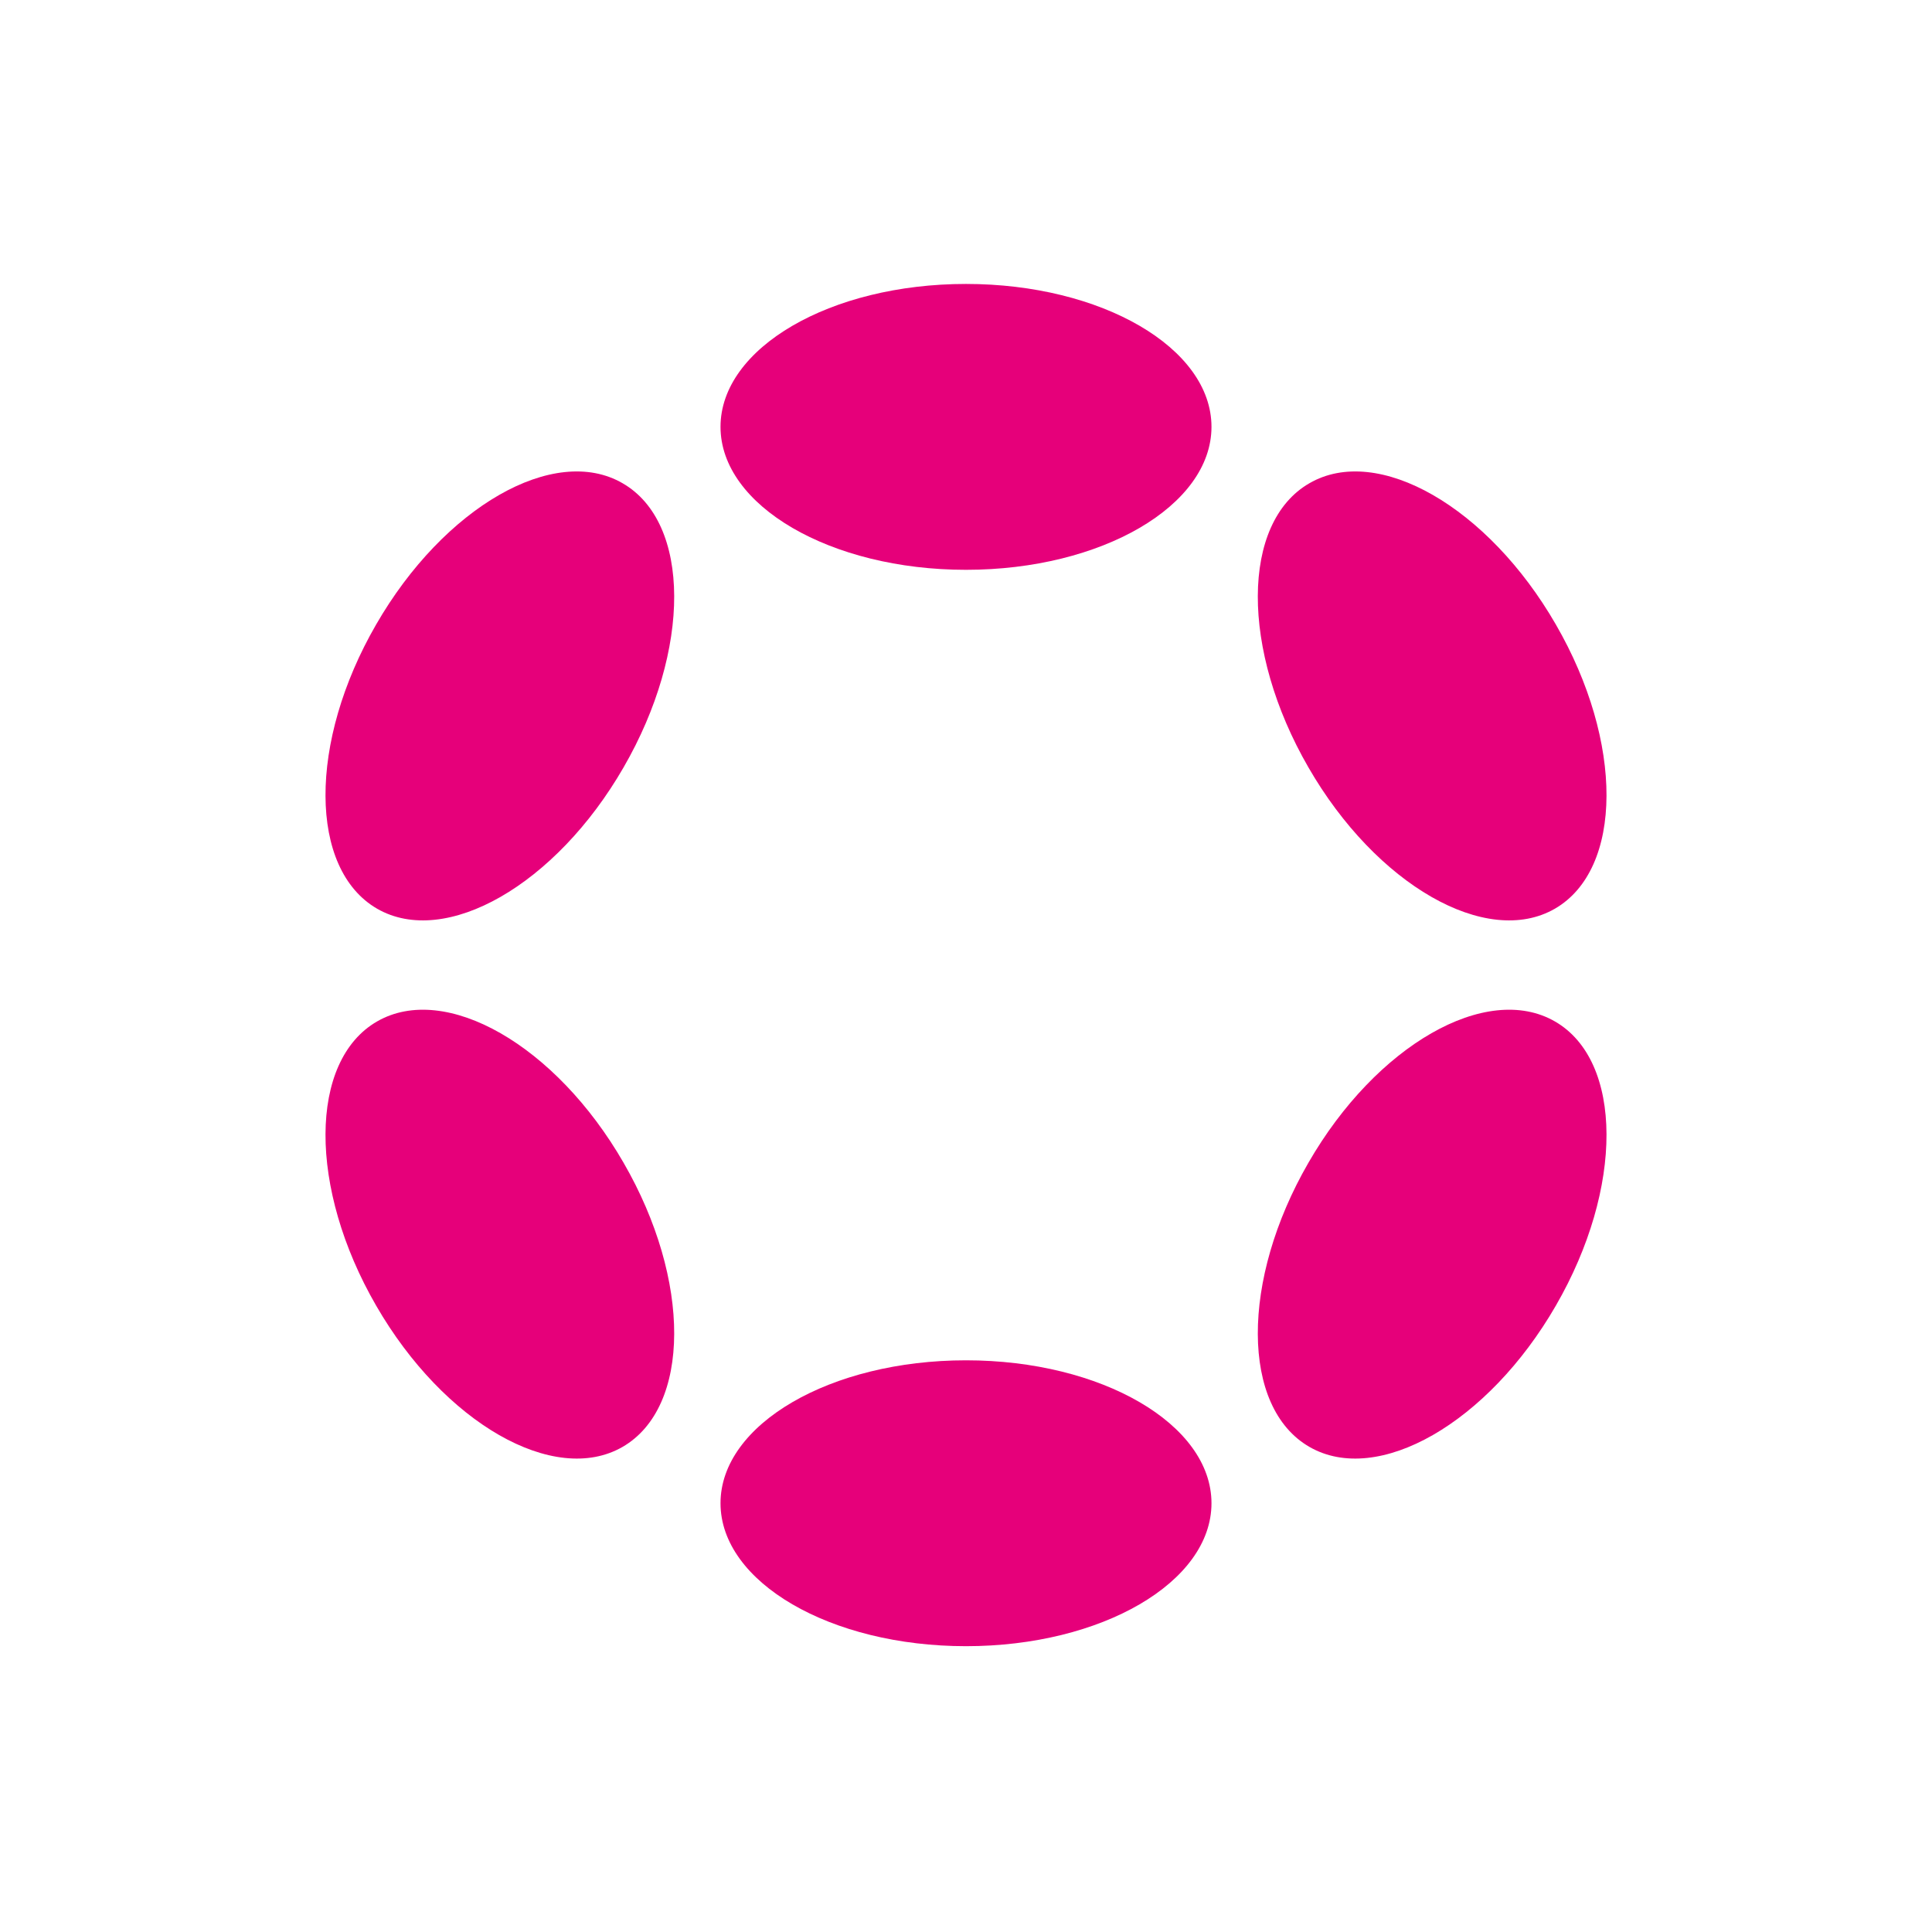 <?xml version="1.0" encoding="UTF-8"?>
<svg xmlns="http://www.w3.org/2000/svg" xmlns:xlink="http://www.w3.org/1999/xlink" width="32" height="32" viewBox="0 0 32 32">
<path fill-rule="nonzero" fill="rgb(90.196%, 0%, 47.843%)" fill-opacity="1" d="M 20.066 7.07 C 20.066 8.375 18.246 9.438 16 9.438 C 13.754 9.438 11.934 8.375 11.934 7.07 C 11.934 5.762 13.754 4.703 16 4.703 C 18.246 4.703 20.066 5.762 20.066 7.07 Z M 20.066 7.07 "/>
<path fill-rule="nonzero" fill="rgb(90.196%, 0%, 47.843%)" fill-opacity="1" d="M 20.066 24.898 C 20.066 26.207 18.246 27.266 16 27.266 C 13.754 27.266 11.934 26.207 11.934 24.898 C 11.934 23.59 13.754 22.531 16 22.531 C 18.246 22.531 20.066 23.59 20.066 24.898 Z M 20.066 24.898 "/>
<path fill-rule="nonzero" fill="rgb(90.196%, 0%, 47.843%)" fill-opacity="1" d="M 10.312 8.004 C 11.445 8.656 11.453 10.766 10.328 12.711 C 9.207 14.656 7.379 15.703 6.246 15.051 C 5.113 14.395 5.105 12.289 6.23 10.344 C 7.352 8.398 9.18 7.348 10.312 8.004 Z M 10.312 8.004 "/>
<path fill-rule="nonzero" fill="rgb(90.196%, 0%, 47.843%)" fill-opacity="1" d="M 25.754 16.918 C 26.887 17.57 26.895 19.68 25.77 21.625 C 24.648 23.57 22.82 24.617 21.688 23.965 C 20.555 23.312 20.547 21.203 21.672 19.258 C 22.793 17.312 24.621 16.266 25.754 16.918 Z M 25.754 16.918 "/>
<path fill-rule="nonzero" fill="rgb(90.196%, 0%, 47.843%)" fill-opacity="1" d="M 10.328 19.258 C 11.453 21.203 11.445 23.309 10.312 23.965 C 9.18 24.617 7.352 23.57 6.23 21.625 C 5.105 19.68 5.113 17.57 6.246 16.918 C 7.379 16.266 9.207 17.312 10.328 19.258 Z M 10.328 19.258 "/>
<path fill-rule="nonzero" fill="rgb(90.196%, 0%, 47.843%)" fill-opacity="1" d="M 25.77 10.344 C 26.895 12.289 26.887 14.395 25.754 15.051 C 24.621 15.703 22.793 14.656 21.672 12.711 C 20.547 10.766 20.555 8.656 21.688 8.004 C 22.82 7.348 24.648 8.398 25.77 10.344 Z M 25.77 10.344 "/>
</svg>
